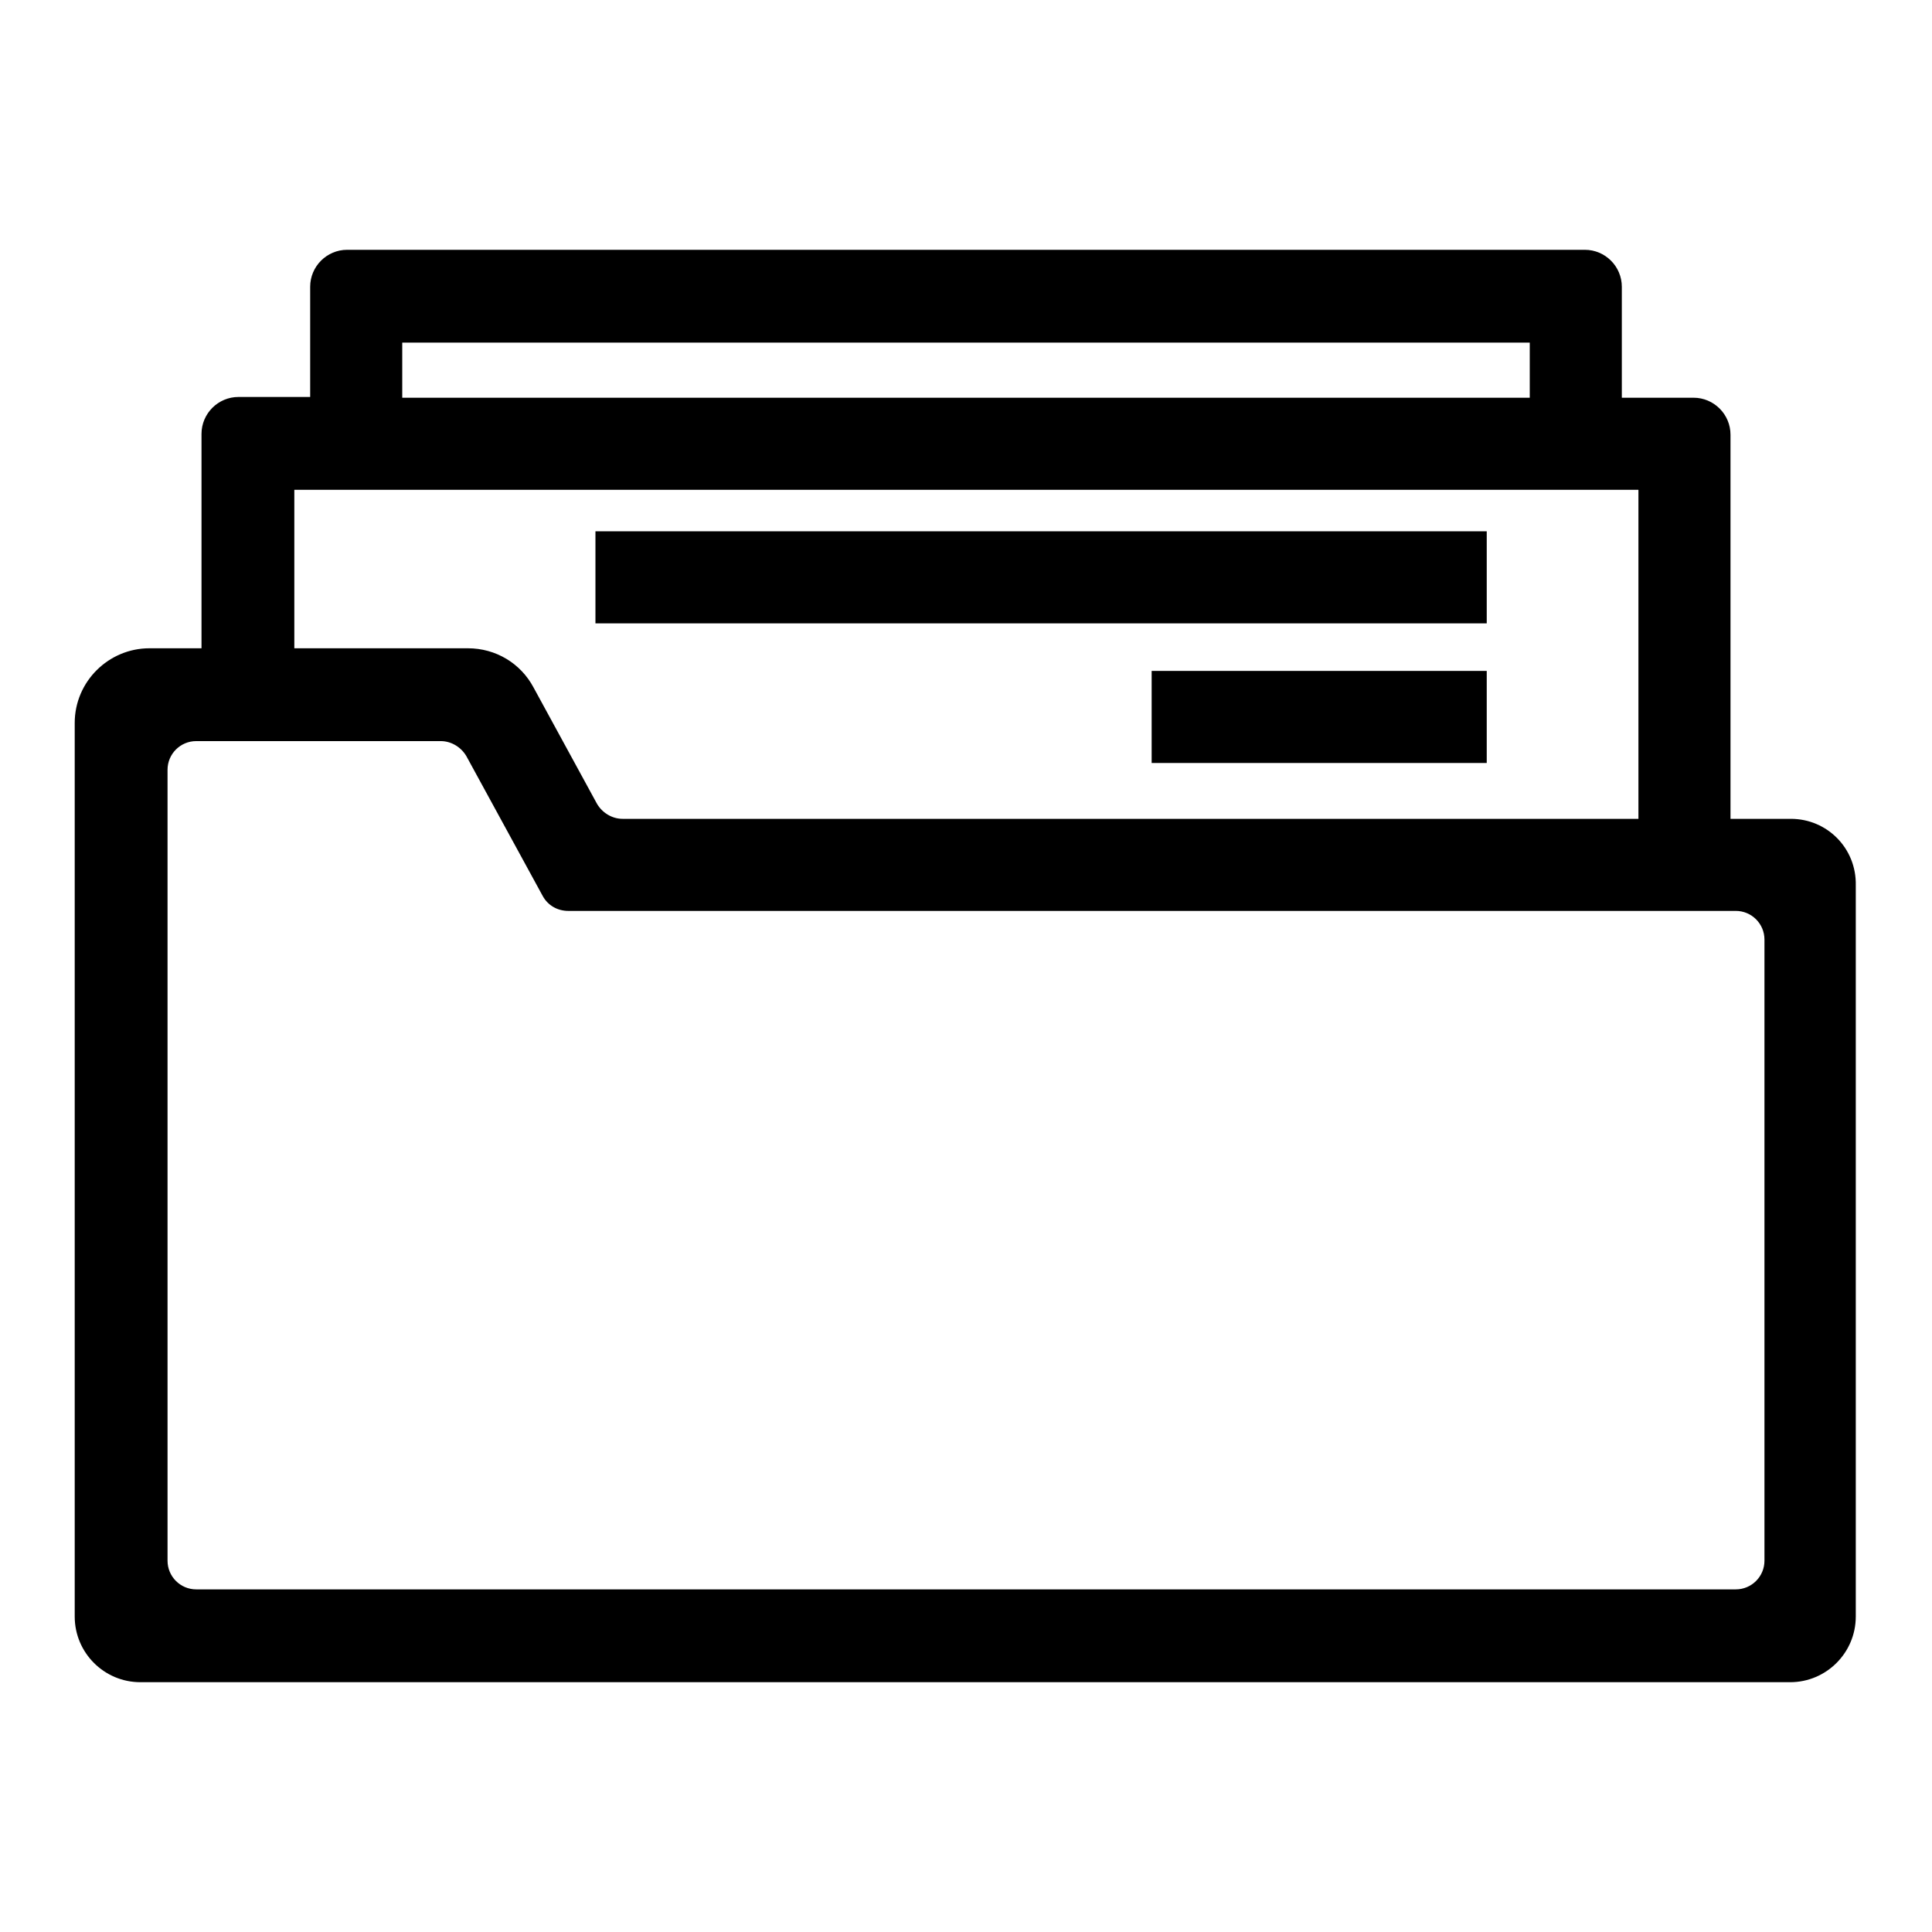 <?xml version="1.0" encoding="utf-8"?>
<!-- Svg Vector Icons : http://www.onlinewebfonts.com/icon -->
<!DOCTYPE svg PUBLIC "-//W3C//DTD SVG 1.1//EN" "http://www.w3.org/Graphics/SVG/1.1/DTD/svg11.dtd">
<svg version="1.1" xmlns="http://www.w3.org/2000/svg" xmlns:xlink="http://www.w3.org/1999/xlink" x="0px" y="0px" viewBox="0 0 256 256" enable-background="new 0 0 256 256" xml:space="preserve">
<g> <path fill="#000000" d="M152.7,88.9H197v12.2h-44.4V88.9z M78.9,70.4H197v12.2H78.9V70.4z"/> <path fill="#000000" d="M237.3,108.5h-8V57.6c0-2.7-2.2-4.9-4.9-4.9h-9.5V38c0-2.7-2.2-4.9-4.9-4.9H46c-2.7,0-4.9,2.2-4.9,4.9v14.6 h-9.5c-2.7,0-4.9,2.2-4.9,4.9v28.4h-6.9c-5.4,0-9.9,4.4-9.9,9.9v118.4c0,4.8,3.9,8.7,8.7,8.7h218.6c4.8,0,8.7-3.9,8.7-8.7v-96.9 C246,112.4,242.1,108.5,237.3,108.5z M53.3,45.4h149.4v7.3H53.3V45.4z M39,64.9h178.1v43.6H82.5c-1.4,0-2.7-0.8-3.4-2l-8.4-15.4 c-1.7-3.2-5-5.2-8.7-5.2H39V64.9z M233.8,206.8c0,2.1-1.7,3.8-3.8,3.8H26c-2.1,0-3.8-1.7-3.8-3.8V102c0-2.1,1.7-3.8,3.8-3.8h32.4 c1.4,0,2.7,0.8,3.4,2l10.1,18.5c0.7,1.3,2,2,3.4,2H230c2.1,0,3.8,1.7,3.8,3.8L233.8,206.8L233.8,206.8z"/></g>
</svg>